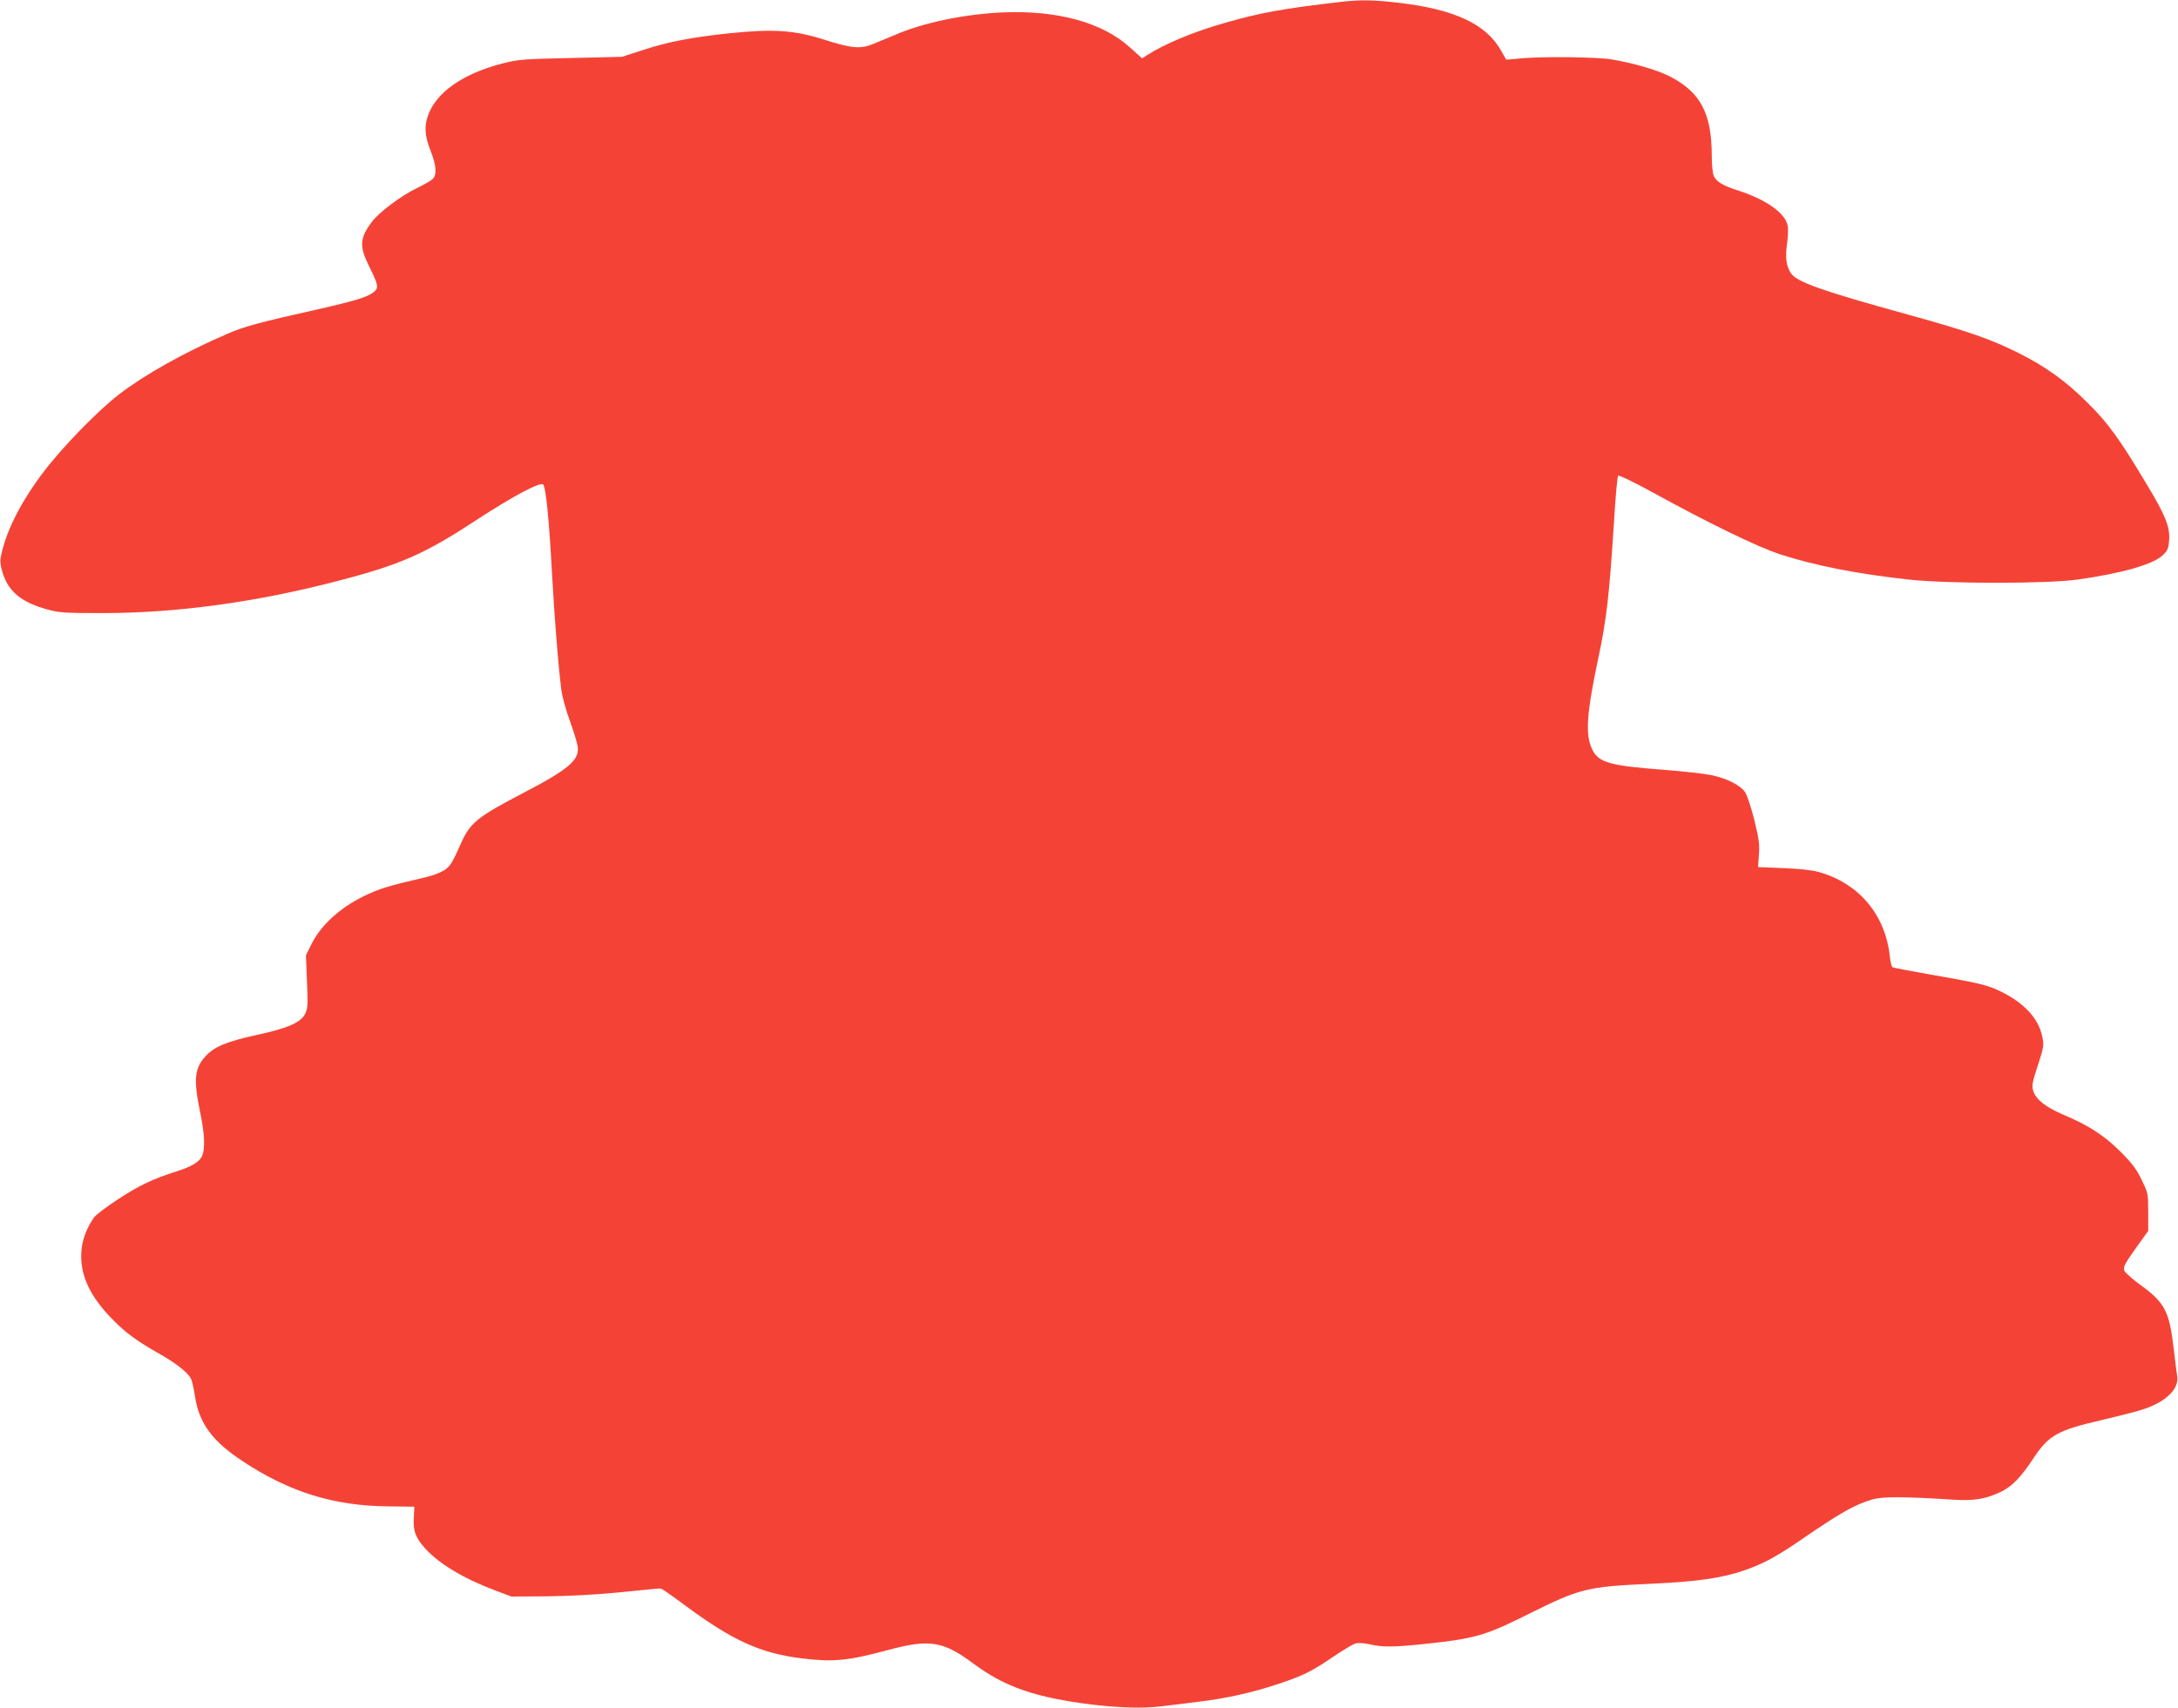 <?xml version="1.0" standalone="no"?>
<!DOCTYPE svg PUBLIC "-//W3C//DTD SVG 20010904//EN"
 "http://www.w3.org/TR/2001/REC-SVG-20010904/DTD/svg10.dtd">
<svg version="1.0" xmlns="http://www.w3.org/2000/svg"
 width="1280pt" height="1004pt" viewBox="0 0 1280 1004"
 preserveAspectRatio="xMidYMid meet">
<g transform="translate(0,1004) scale(0.1,-0.1)"
fill="#f44336" stroke="none">
<path d="M7880 10029 c-344 -40 -475 -64 -683 -124 -183 -52 -351 -122 -459
-191 l-26 -17 -69 62 c-162 149 -428 222 -753 208 -220 -10 -457 -59 -620
-128 -41 -17 -102 -42 -135 -56 -74 -32 -129 -28 -282 21 -182 59 -304 67
-561 41 -220 -23 -363 -50 -507 -97 l-130 -42 -300 -7 c-278 -6 -308 -8 -402
-32 -233 -60 -390 -170 -438 -307 -23 -64 -18 -121 15 -205 35 -88 39 -144 11
-169 -10 -9 -54 -34 -97 -55 -86 -41 -217 -140 -257 -193 -73 -97 -76 -144
-20 -259 58 -117 61 -131 27 -158 -35 -27 -108 -50 -334 -101 -340 -76 -426
-100 -521 -141 -255 -110 -487 -240 -639 -357 -129 -99 -344 -321 -453 -468
-133 -178 -217 -349 -244 -497 -3 -15 2 -53 12 -83 35 -112 110 -174 261 -216
72 -20 101 -22 334 -22 434 1 896 64 1375 189 366 95 510 158 810 355 217 142
380 229 397 212 16 -16 35 -206 52 -522 16 -282 36 -534 55 -686 5 -38 27
-120 50 -181 22 -62 43 -129 46 -150 12 -80 -52 -135 -321 -275 -270 -141
-312 -175 -366 -298 -52 -117 -62 -132 -98 -156 -20 -13 -67 -31 -105 -40
-222 -51 -277 -68 -373 -115 -135 -67 -244 -167 -298 -272 l-36 -72 6 -155 c6
-137 5 -159 -11 -190 -26 -51 -100 -84 -285 -124 -178 -39 -251 -70 -301 -126
-64 -70 -70 -137 -32 -322 29 -138 32 -226 10 -268 -17 -32 -60 -58 -145 -85
-142 -45 -223 -84 -342 -162 -70 -45 -135 -95 -146 -110 -38 -55 -62 -114 -71
-173 -19 -140 33 -270 163 -408 88 -93 154 -142 296 -222 96 -55 162 -107 182
-144 7 -12 17 -59 24 -105 24 -158 103 -265 284 -383 273 -180 533 -260 850
-263 l155 -2 -3 -64 c-5 -80 11 -121 70 -185 83 -90 228 -176 413 -245 l90
-34 200 1 c125 1 286 9 430 23 259 26 237 24 250 22 6 0 70 -45 142 -99 280
-207 443 -281 688 -311 184 -22 267 -14 506 50 241 65 322 52 498 -79 186
-139 368 -202 706 -243 155 -18 295 -22 394 -10 53 6 152 18 221 27 164 19
327 56 475 106 146 49 191 71 322 160 56 38 114 73 130 77 16 5 51 2 83 -5 72
-17 138 -17 311 1 308 32 366 49 624 178 301 150 342 160 717 177 269 12 419
33 553 80 113 40 187 80 345 189 219 150 300 196 405 227 61 17 180 17 480 -2
116 -7 184 4 271 45 69 33 117 82 196 201 87 132 143 163 390 220 93 22 200
49 236 60 143 42 230 122 217 200 -3 19 -12 91 -20 160 -26 222 -51 271 -195
376 -49 36 -92 74 -95 84 -8 24 1 40 78 148 l62 86 0 111 c0 108 -1 112 -39
190 -30 63 -57 98 -125 166 -94 94 -187 154 -334 216 -103 44 -161 89 -177
138 -10 32 -8 48 26 151 36 111 37 118 26 172 -22 105 -104 194 -240 262 -79
39 -128 51 -404 99 -125 22 -231 42 -236 45 -5 3 -13 34 -16 68 -28 245 -184
428 -421 493 -36 10 -119 19 -207 22 l-146 6 5 72 c5 61 0 95 -27 205 -18 72
-42 145 -54 163 -27 41 -110 83 -201 101 -38 8 -164 22 -280 31 -313 24 -378
42 -416 116 -44 88 -36 210 36 549 47 221 63 365 91 800 8 140 19 259 24 264
4 4 88 -36 187 -90 349 -192 632 -329 763 -372 208 -67 449 -115 759 -149 225
-25 814 -25 991 0 261 37 439 88 498 141 31 29 36 40 40 92 5 77 -21 143 -130
324 -164 274 -226 359 -347 480 -130 130 -247 214 -410 296 -163 81 -292 126
-645 224 -506 139 -658 193 -691 244 -27 41 -34 91 -23 170 6 40 8 90 4 110
-14 73 -126 153 -291 206 -88 28 -128 52 -143 85 -7 14 -12 67 -12 118 0 254
-68 379 -255 472 -74 36 -209 75 -335 96 -85 14 -402 18 -531 6 l-87 -8 -30
53 c-88 157 -275 244 -605 282 -147 17 -220 18 -337 5z"/>
</g>
</svg>
